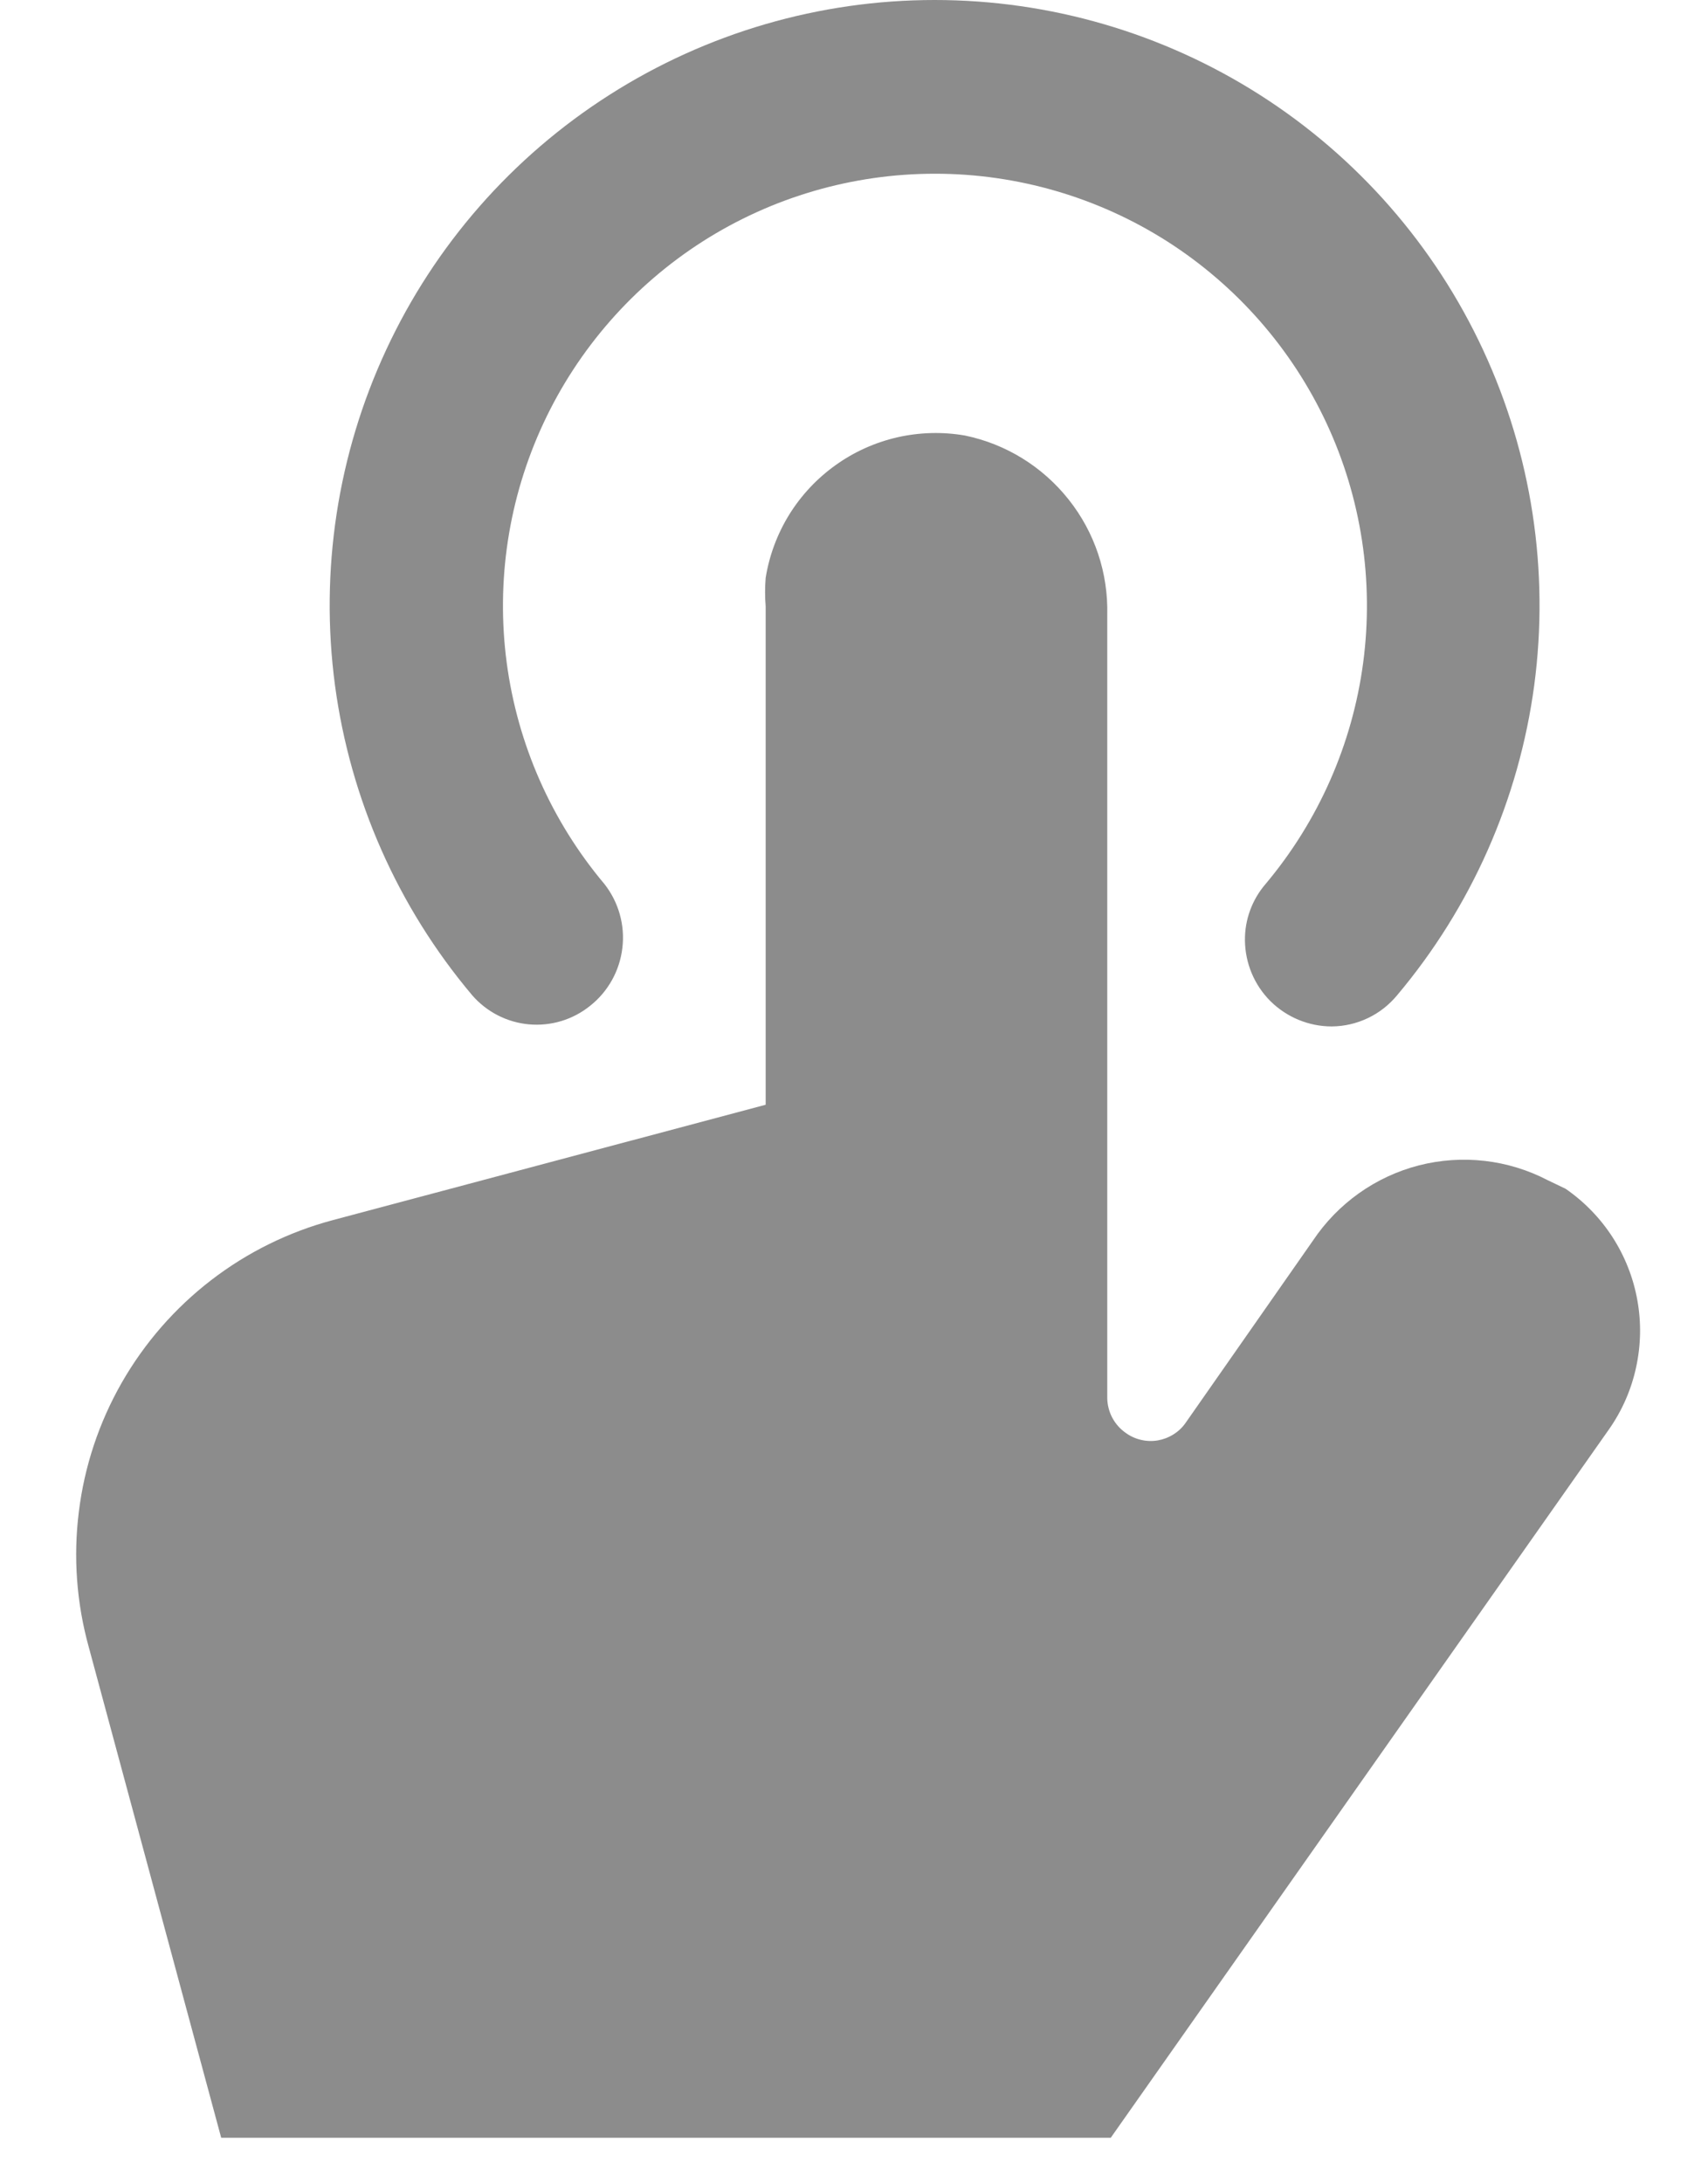 <svg width="18" height="23" viewBox="0 0 18 23" fill="none" xmlns="http://www.w3.org/2000/svg">
<g id="Group 10835">
<path id="&#227;&#131;&#145;&#227;&#130;&#185; 27488" d="M16.311 12.433C15.893 12.215 15.409 12.16 14.952 12.277C14.495 12.395 14.098 12.678 13.836 13.07L12.494 14.99C12.46 15.039 12.416 15.08 12.366 15.111C12.315 15.143 12.259 15.164 12.201 15.174C12.142 15.184 12.082 15.182 12.024 15.168C11.967 15.155 11.912 15.13 11.864 15.095C11.805 15.054 11.756 14.999 11.722 14.935C11.688 14.871 11.67 14.8 11.669 14.728V6.478C11.68 6.037 11.536 5.606 11.261 5.261C10.987 4.916 10.601 4.677 10.169 4.588C9.932 4.547 9.69 4.554 9.456 4.607C9.222 4.661 9.001 4.76 8.806 4.9C8.611 5.039 8.445 5.216 8.318 5.42C8.192 5.624 8.107 5.851 8.069 6.088C8.061 6.188 8.061 6.288 8.069 6.388V11.638L3.509 12.853C3.043 12.977 2.607 13.192 2.225 13.486C1.843 13.78 1.523 14.147 1.283 14.566C1.044 14.984 0.89 15.446 0.831 15.925C0.771 16.403 0.807 16.889 0.936 17.353L2.331 22.52H11.706L16.956 15.058C17.094 14.862 17.191 14.64 17.242 14.406C17.293 14.172 17.298 13.931 17.255 13.695C17.213 13.46 17.124 13.235 16.994 13.033C16.864 12.832 16.696 12.659 16.499 12.523L16.311 12.433Z" fill="#8C8C8C"/>
<path id="&#227;&#131;&#145;&#227;&#130;&#185; 27491" d="M14.035 10.813C13.793 10.813 13.562 10.717 13.39 10.548C13.219 10.378 13.122 10.147 13.12 9.905C13.118 9.688 13.195 9.478 13.337 9.313C13.895 8.649 14.252 7.84 14.366 6.981C14.48 6.121 14.347 5.247 13.981 4.461C13.615 3.675 13.032 3.01 12.301 2.543C11.569 2.077 10.72 1.83 9.853 1.83C8.986 1.83 8.137 2.077 7.406 2.543C6.675 3.01 6.092 3.675 5.726 4.461C5.36 5.247 5.226 6.121 5.34 6.981C5.454 7.84 5.811 8.649 6.37 9.313C6.519 9.503 6.588 9.745 6.559 9.985C6.531 10.226 6.409 10.445 6.22 10.595C6.038 10.742 5.807 10.812 5.574 10.791C5.342 10.77 5.127 10.659 4.975 10.483C4.192 9.554 3.691 8.421 3.53 7.217C3.37 6.013 3.557 4.788 4.069 3.687C4.581 2.585 5.397 1.653 6.422 1C7.446 0.347 8.635 0 9.85 0C11.064 0 12.254 0.347 13.278 1C14.302 1.653 15.118 2.585 15.63 3.687C16.142 4.788 16.329 6.013 16.169 7.217C16.008 8.421 15.507 9.554 14.725 10.483C14.641 10.585 14.536 10.668 14.416 10.725C14.297 10.782 14.167 10.812 14.035 10.813Z" fill="#8C8C8C"/>
</g>
</svg>
